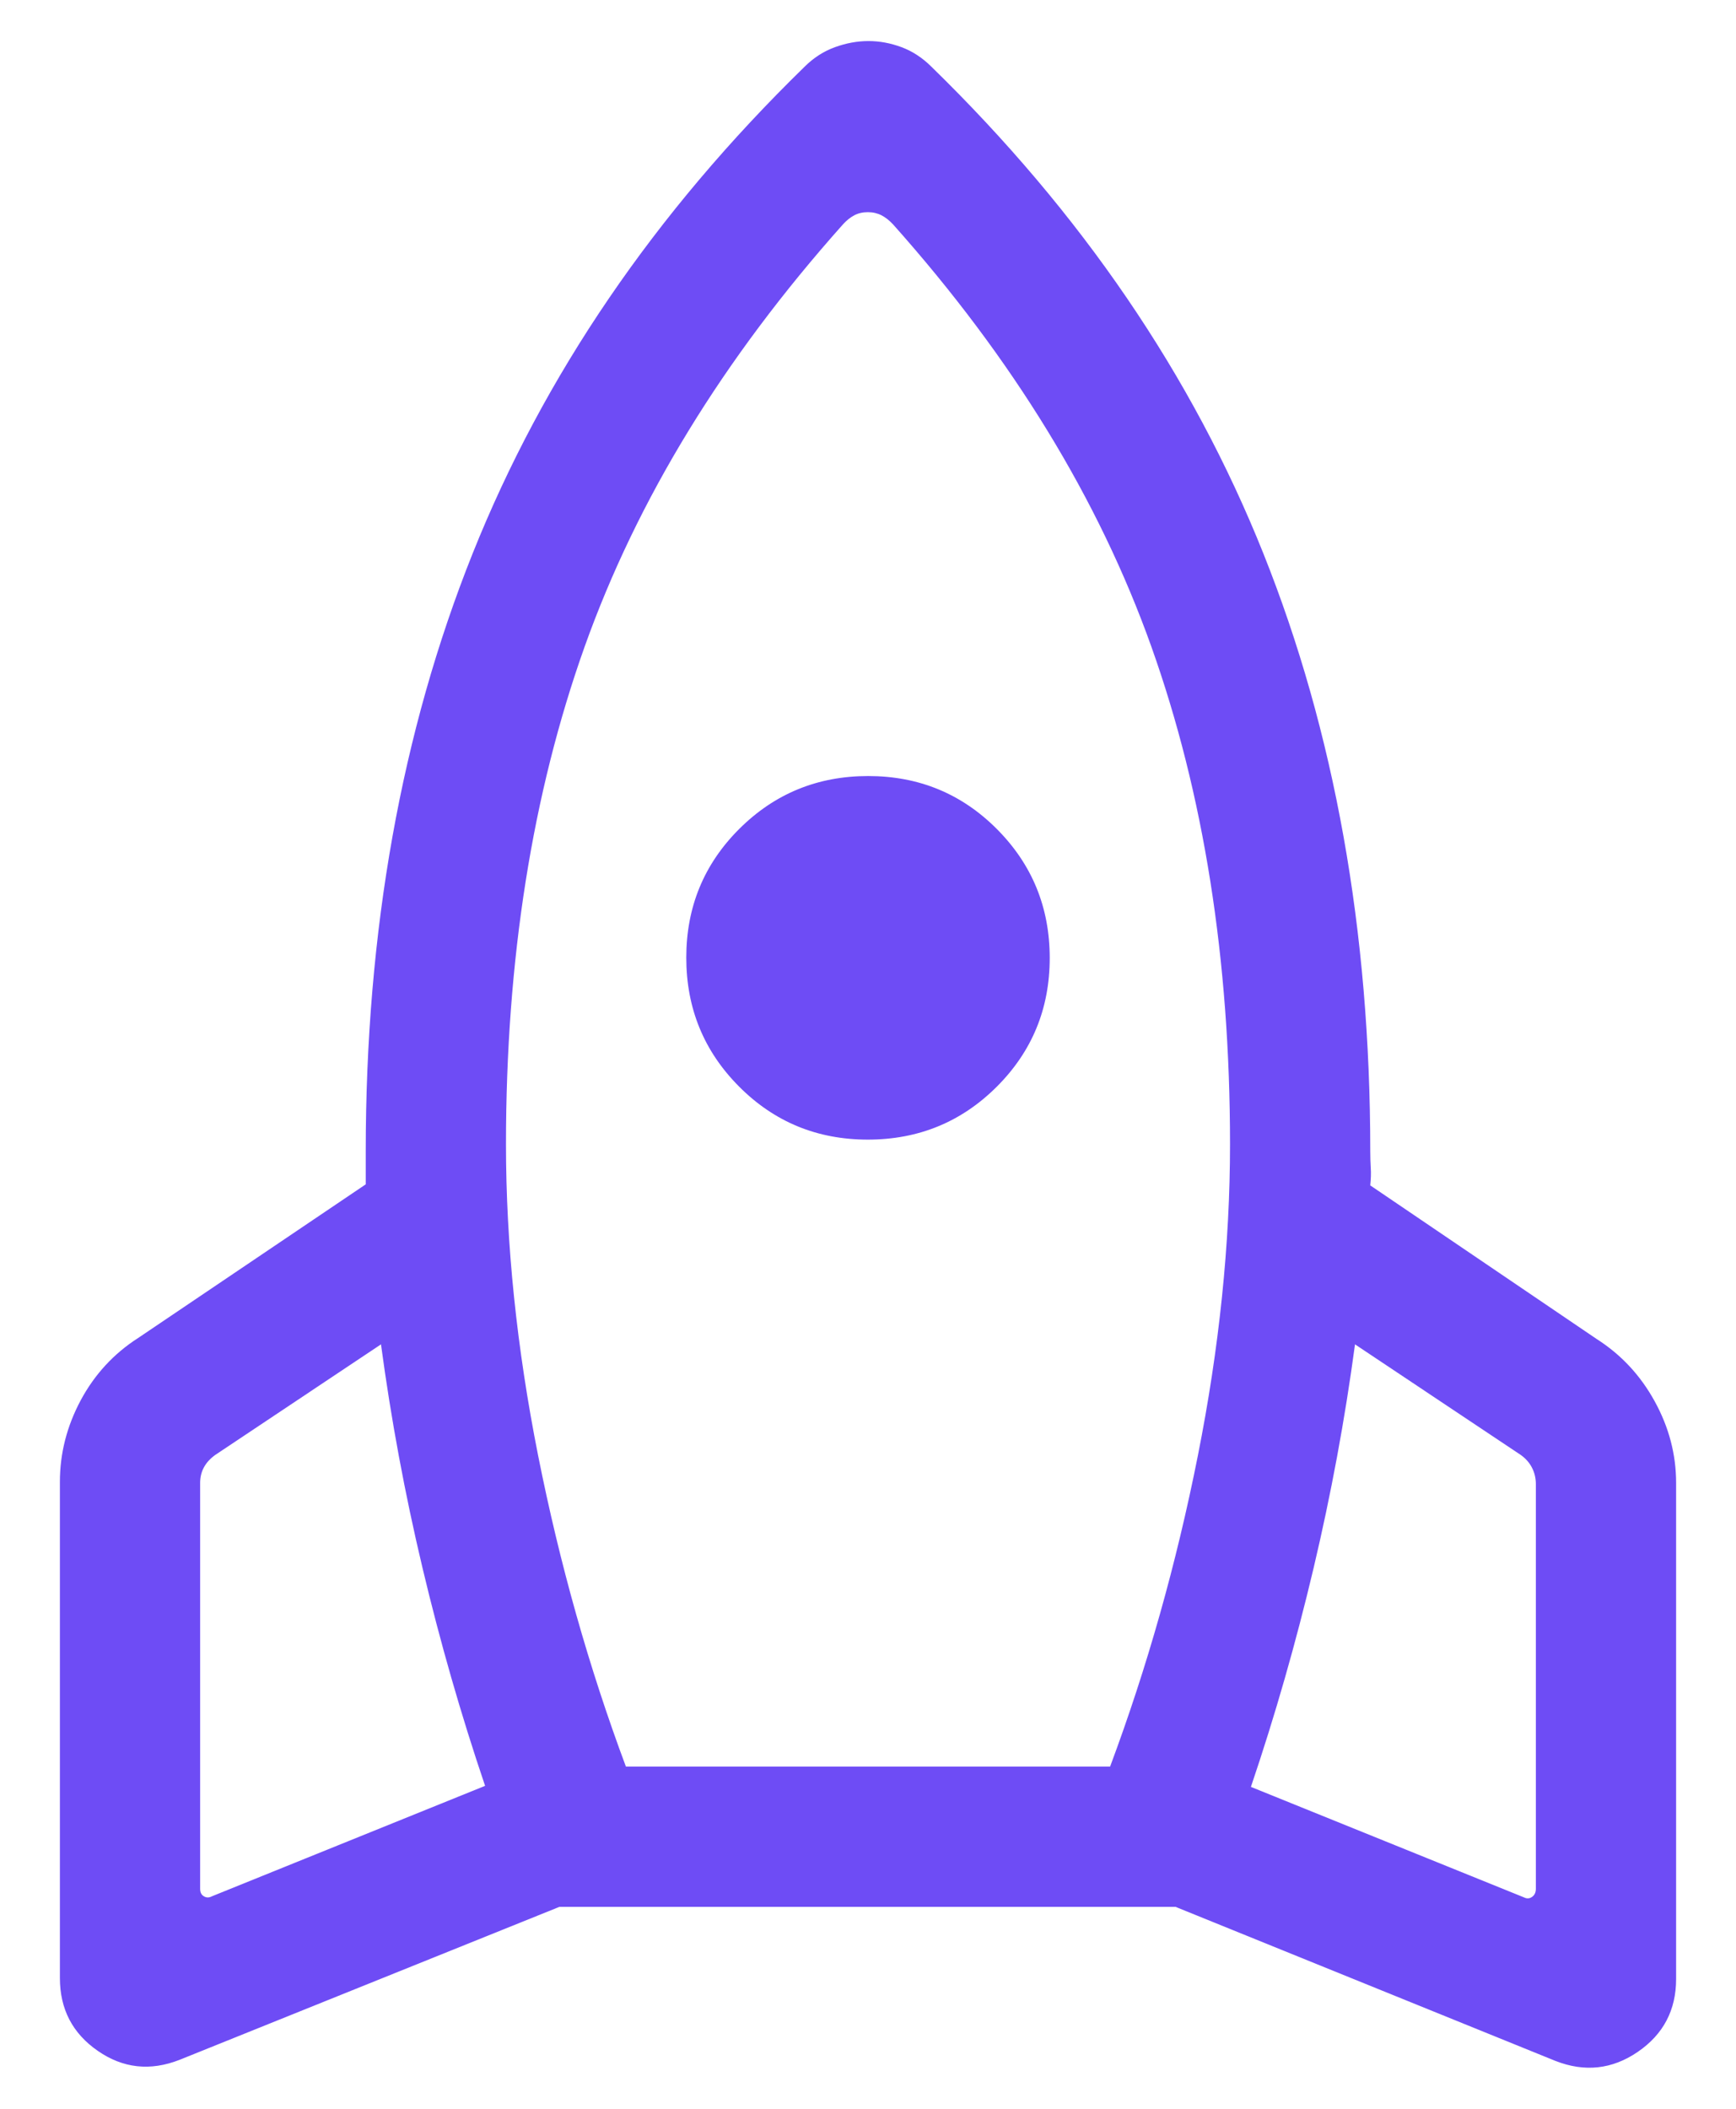 <svg width="28" height="34" viewBox="0 0 28 34" fill="none" xmlns="http://www.w3.org/2000/svg">
<path id="Vector" d="M7.824 28.793C7.433 27.639 7.097 26.467 6.814 25.277C6.531 24.087 6.308 22.887 6.145 21.675L3.47 23.459C3.39 23.517 3.329 23.583 3.289 23.658C3.248 23.733 3.228 23.817 3.228 23.909V30.453C3.228 30.511 3.248 30.551 3.289 30.574C3.329 30.598 3.372 30.598 3.418 30.574L7.824 28.793ZM13.594 3.62C11.664 5.784 10.277 8.052 9.43 10.425C8.584 12.799 8.161 15.473 8.161 18.449C8.161 20.056 8.334 21.73 8.68 23.471C9.027 25.213 9.498 26.883 10.095 28.482H17.905C18.502 26.883 18.974 25.213 19.32 23.471C19.666 21.73 19.839 20.056 19.839 18.449C19.839 15.473 19.416 12.799 18.57 10.425C17.723 8.052 16.336 5.784 14.406 3.62C14.344 3.553 14.281 3.504 14.217 3.471C14.152 3.438 14.079 3.421 13.997 3.421C13.914 3.421 13.842 3.438 13.779 3.471C13.716 3.504 13.654 3.553 13.594 3.62ZM13.997 18.374C13.181 18.374 12.489 18.089 11.921 17.519C11.353 16.949 11.069 16.256 11.069 15.44C11.069 14.624 11.354 13.932 11.924 13.364C12.494 12.796 13.187 12.512 14.003 12.512C14.819 12.512 15.511 12.797 16.079 13.367C16.647 13.937 16.931 14.63 16.931 15.445C16.931 16.262 16.646 16.953 16.076 17.522C15.506 18.09 14.813 18.374 13.997 18.374ZM20.176 28.81L24.582 30.592C24.628 30.615 24.671 30.612 24.711 30.583C24.752 30.554 24.772 30.511 24.772 30.453V23.927C24.772 23.834 24.752 23.748 24.711 23.667C24.671 23.586 24.61 23.517 24.53 23.459L21.855 21.675C21.692 22.887 21.469 24.09 21.186 25.286C20.903 26.481 20.567 27.656 20.176 28.81ZM15.021 1.074C17.443 3.434 19.228 6.051 20.377 8.924C21.526 11.798 22.101 15.009 22.101 18.558C22.101 18.652 22.104 18.742 22.109 18.827C22.115 18.912 22.112 19.007 22.101 19.112L25.753 21.589C26.147 21.84 26.459 22.175 26.689 22.594C26.919 23.012 27.034 23.45 27.034 23.908V31.908C27.034 32.409 26.828 32.8 26.416 33.082C26.004 33.364 25.561 33.413 25.088 33.228L18.96 30.744H9.023L2.895 33.211C2.421 33.396 1.982 33.347 1.576 33.065C1.169 32.783 0.966 32.392 0.966 31.891V23.891C0.966 23.433 1.078 22.995 1.302 22.576C1.527 22.158 1.836 21.823 2.23 21.571L5.899 19.095V18.558C5.899 15.009 6.474 11.798 7.623 8.924C8.772 6.051 10.557 3.434 12.979 1.074C13.122 0.932 13.284 0.827 13.466 0.761C13.647 0.695 13.828 0.662 14.008 0.662C14.187 0.662 14.365 0.695 14.542 0.761C14.718 0.827 14.878 0.932 15.021 1.074Z" fill="#6E4CF5"/>
</svg>
